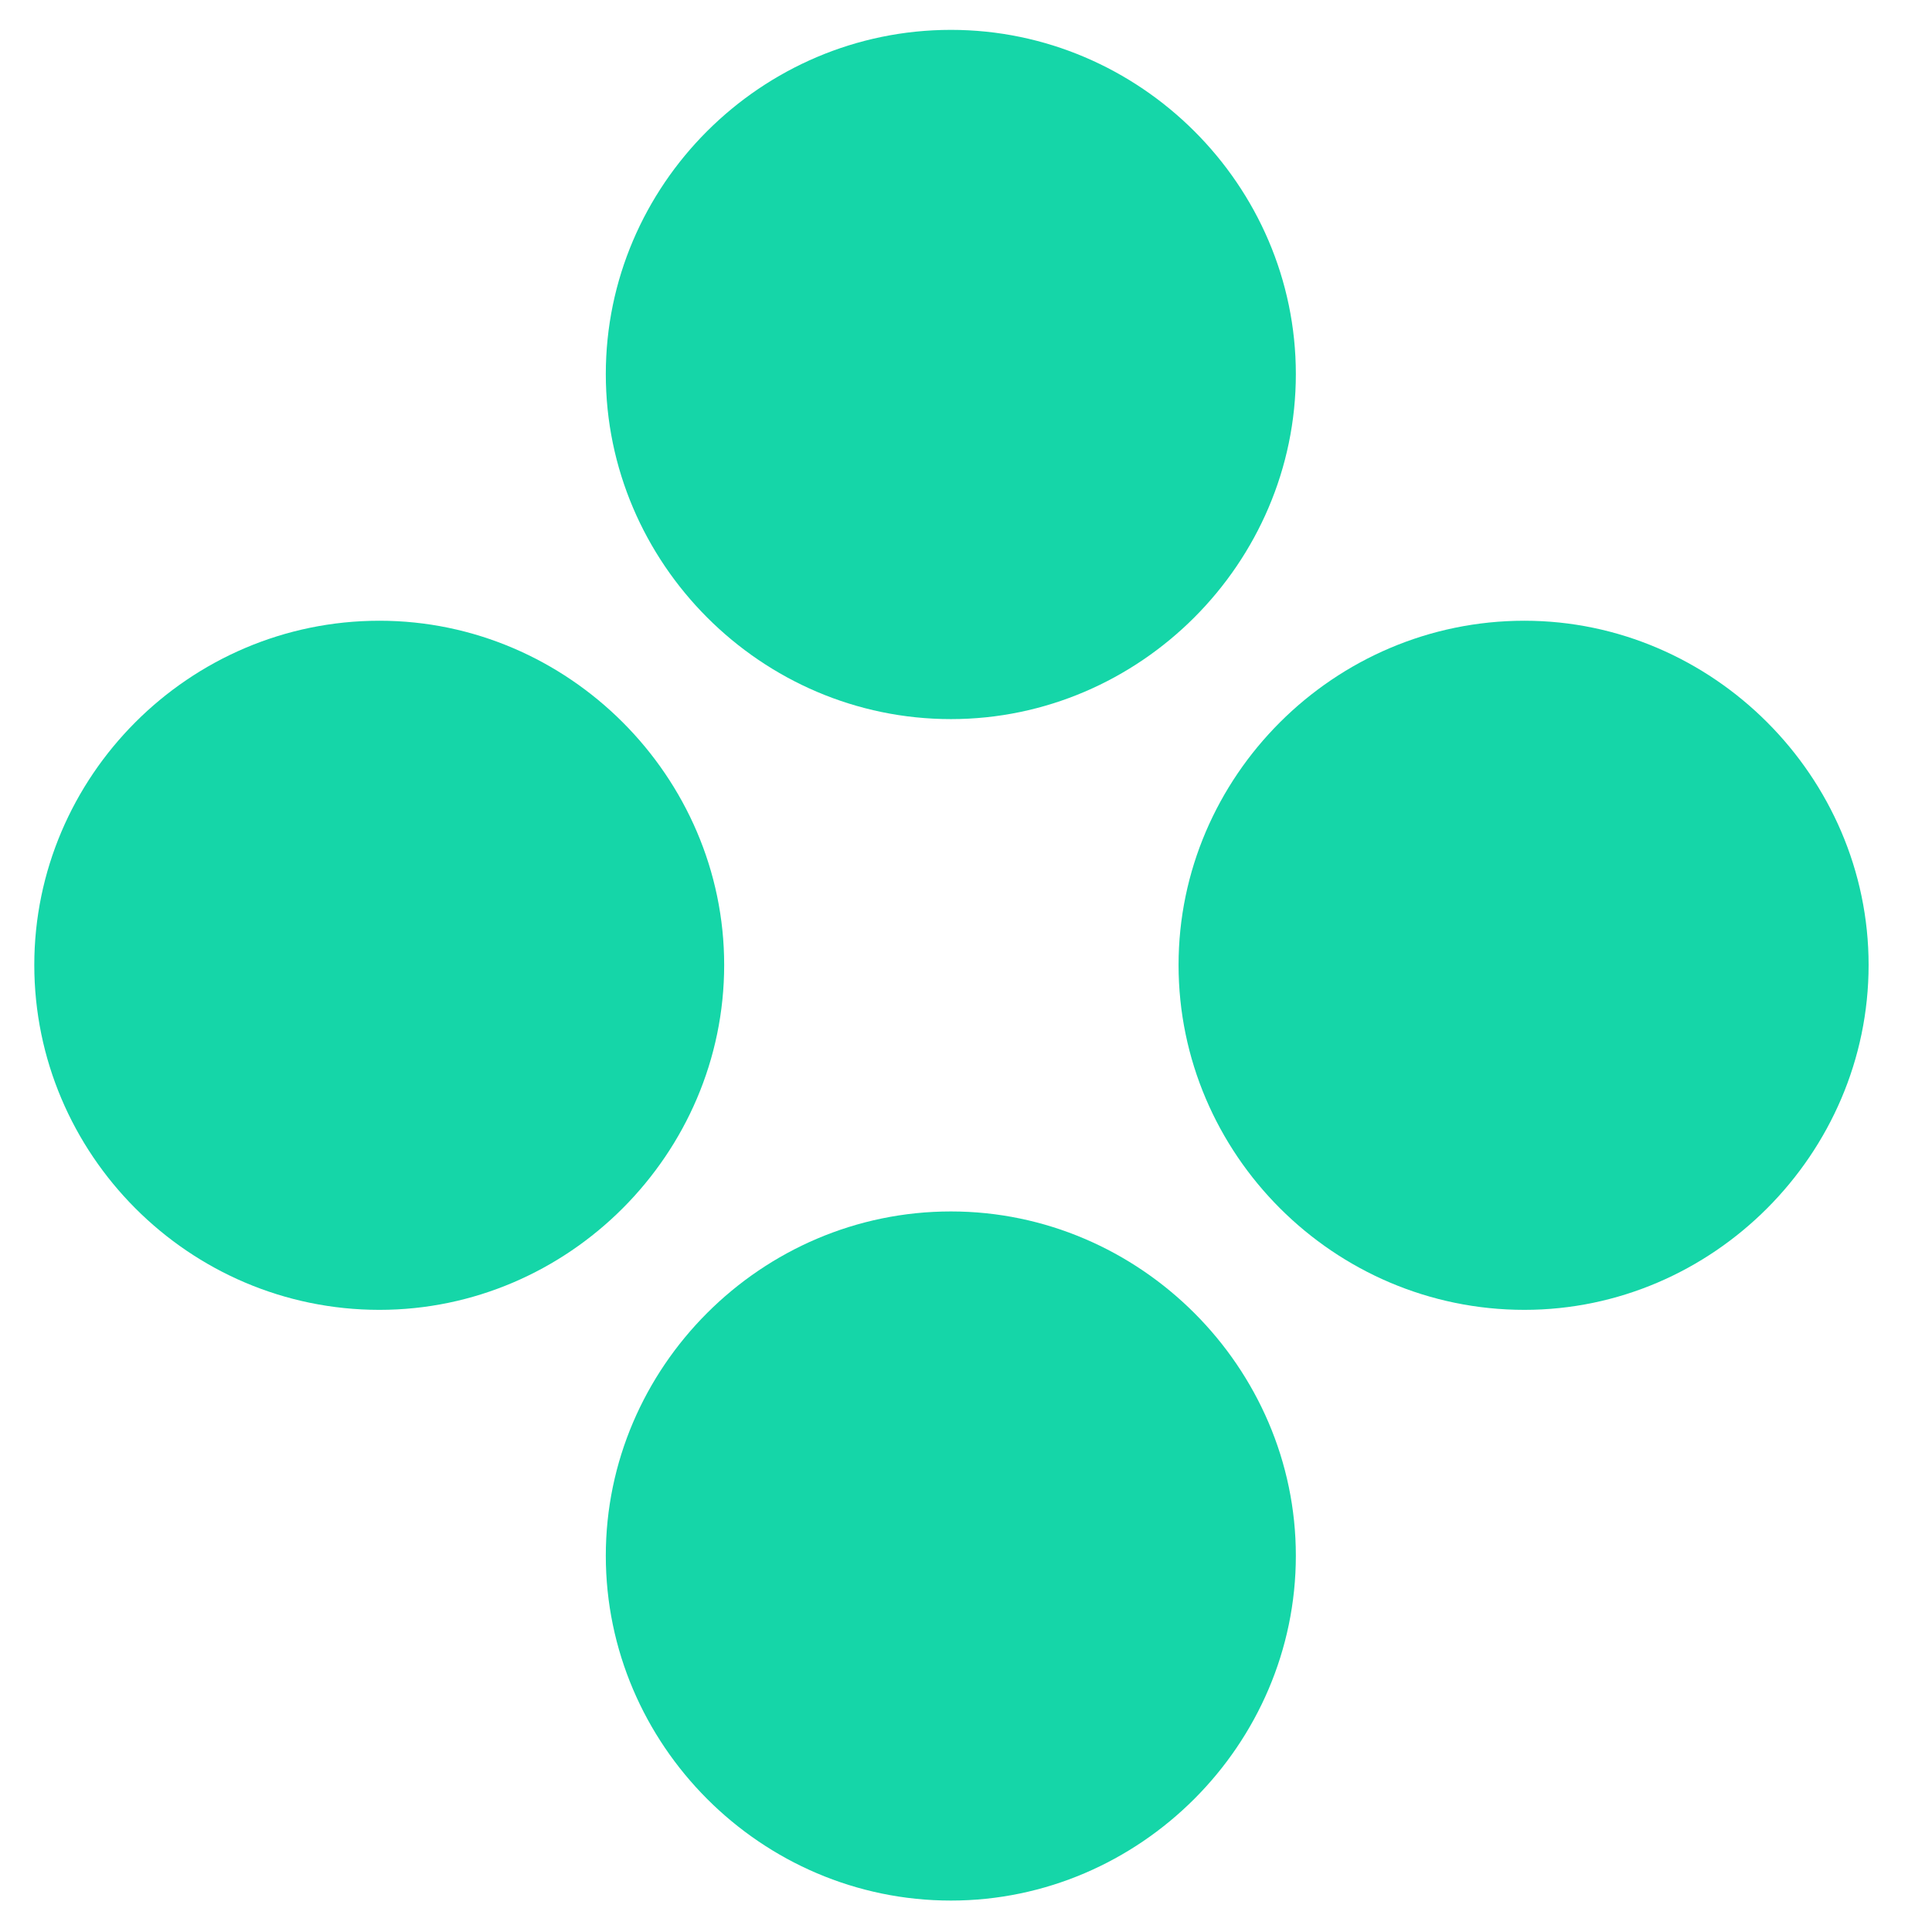 <svg width="48" height="48" viewBox="0 0 48 48" fill="none" xmlns="http://www.w3.org/2000/svg">
<path d="M23.626 47.219C28.322 47.219 32.195 43.343 32.195 38.651C32.195 33.974 28.322 30.098 23.626 30.098C18.907 30.098 15.051 33.974 15.051 38.651C15.051 43.343 18.907 47.219 23.626 47.219Z" fill="#15D6A8"/>
<path d="M37.873 32.543C42.553 32.543 46.425 28.671 46.425 23.974C46.425 19.298 42.553 15.422 37.873 15.422C33.137 15.422 29.281 19.298 29.281 23.974C29.281 28.671 33.137 32.543 37.873 32.543Z" fill="#15D6A8"/>
<path d="M9.427 32.543C14.123 32.543 17.992 28.671 17.992 23.974C17.992 19.298 14.123 15.422 9.427 15.422C4.688 15.422 0.852 19.298 0.852 23.974C0.852 28.671 4.688 32.543 9.427 32.543Z" fill="#15D6A8"/>
<path d="M23.626 17.866C28.322 17.866 32.195 13.99 32.195 9.294C32.195 4.601 28.322 0.742 23.626 0.742C18.907 0.742 15.051 4.601 15.051 9.294C15.051 13.99 18.907 17.866 23.626 17.866Z" fill="#15D6A8"/>
</svg>

